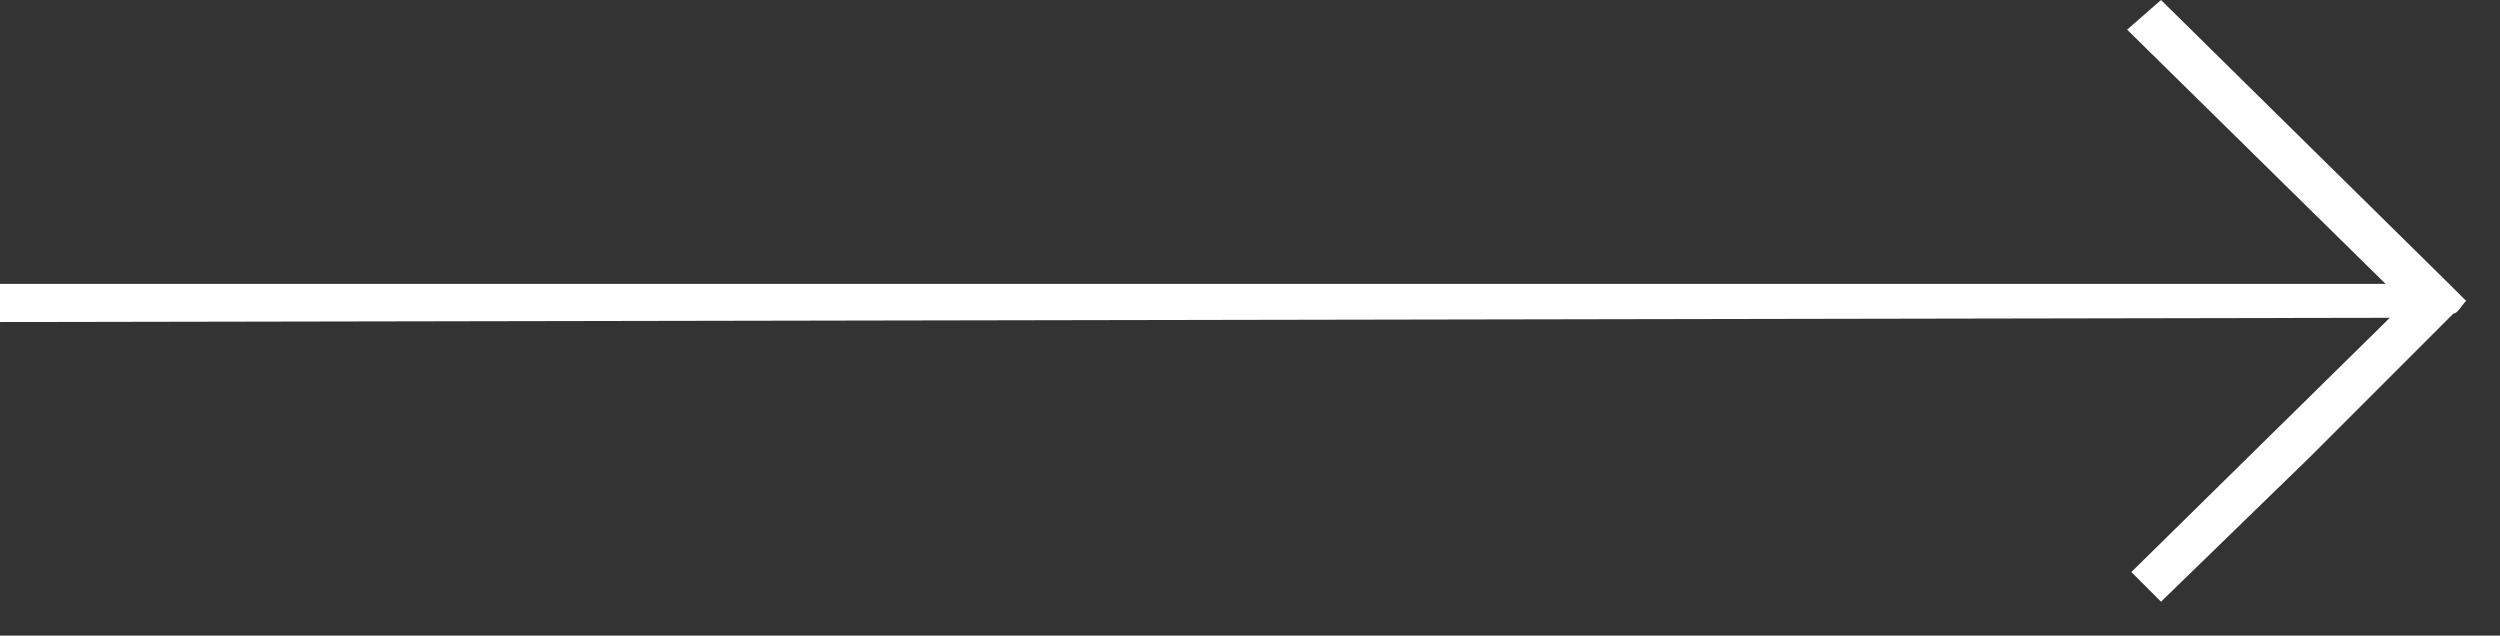 <?xml version="1.0" encoding="UTF-8"?> <!-- Generator: Adobe Illustrator 23.0.3, SVG Export Plug-In . SVG Version: 6.00 Build 0) --> <svg xmlns="http://www.w3.org/2000/svg" xmlns:xlink="http://www.w3.org/1999/xlink" id="Слой_1" x="0px" y="0px" viewBox="0 0 59 15" style="enable-background:new 0 0 59 15;" xml:space="preserve"><rect x="0" y="0" width="59" height="15" fill="#333333" stroke="none"/> <style type="text/css"> .st0{fill:#FFFFFF;} </style> <path class="st0" d="M0,7.9l0-0.3l56.4-0.1l-6.1,6l0.7,0.7l3.5-3.4l0,0l3.4-3.4c0.1,0,0.2-0.2,0.3-0.3l0,0l0,0 C58.1,7,58,6.9,57.9,6.8L51,0l-0.8,0.7l6.1,6H0L0,7.9z"></path> </svg> 